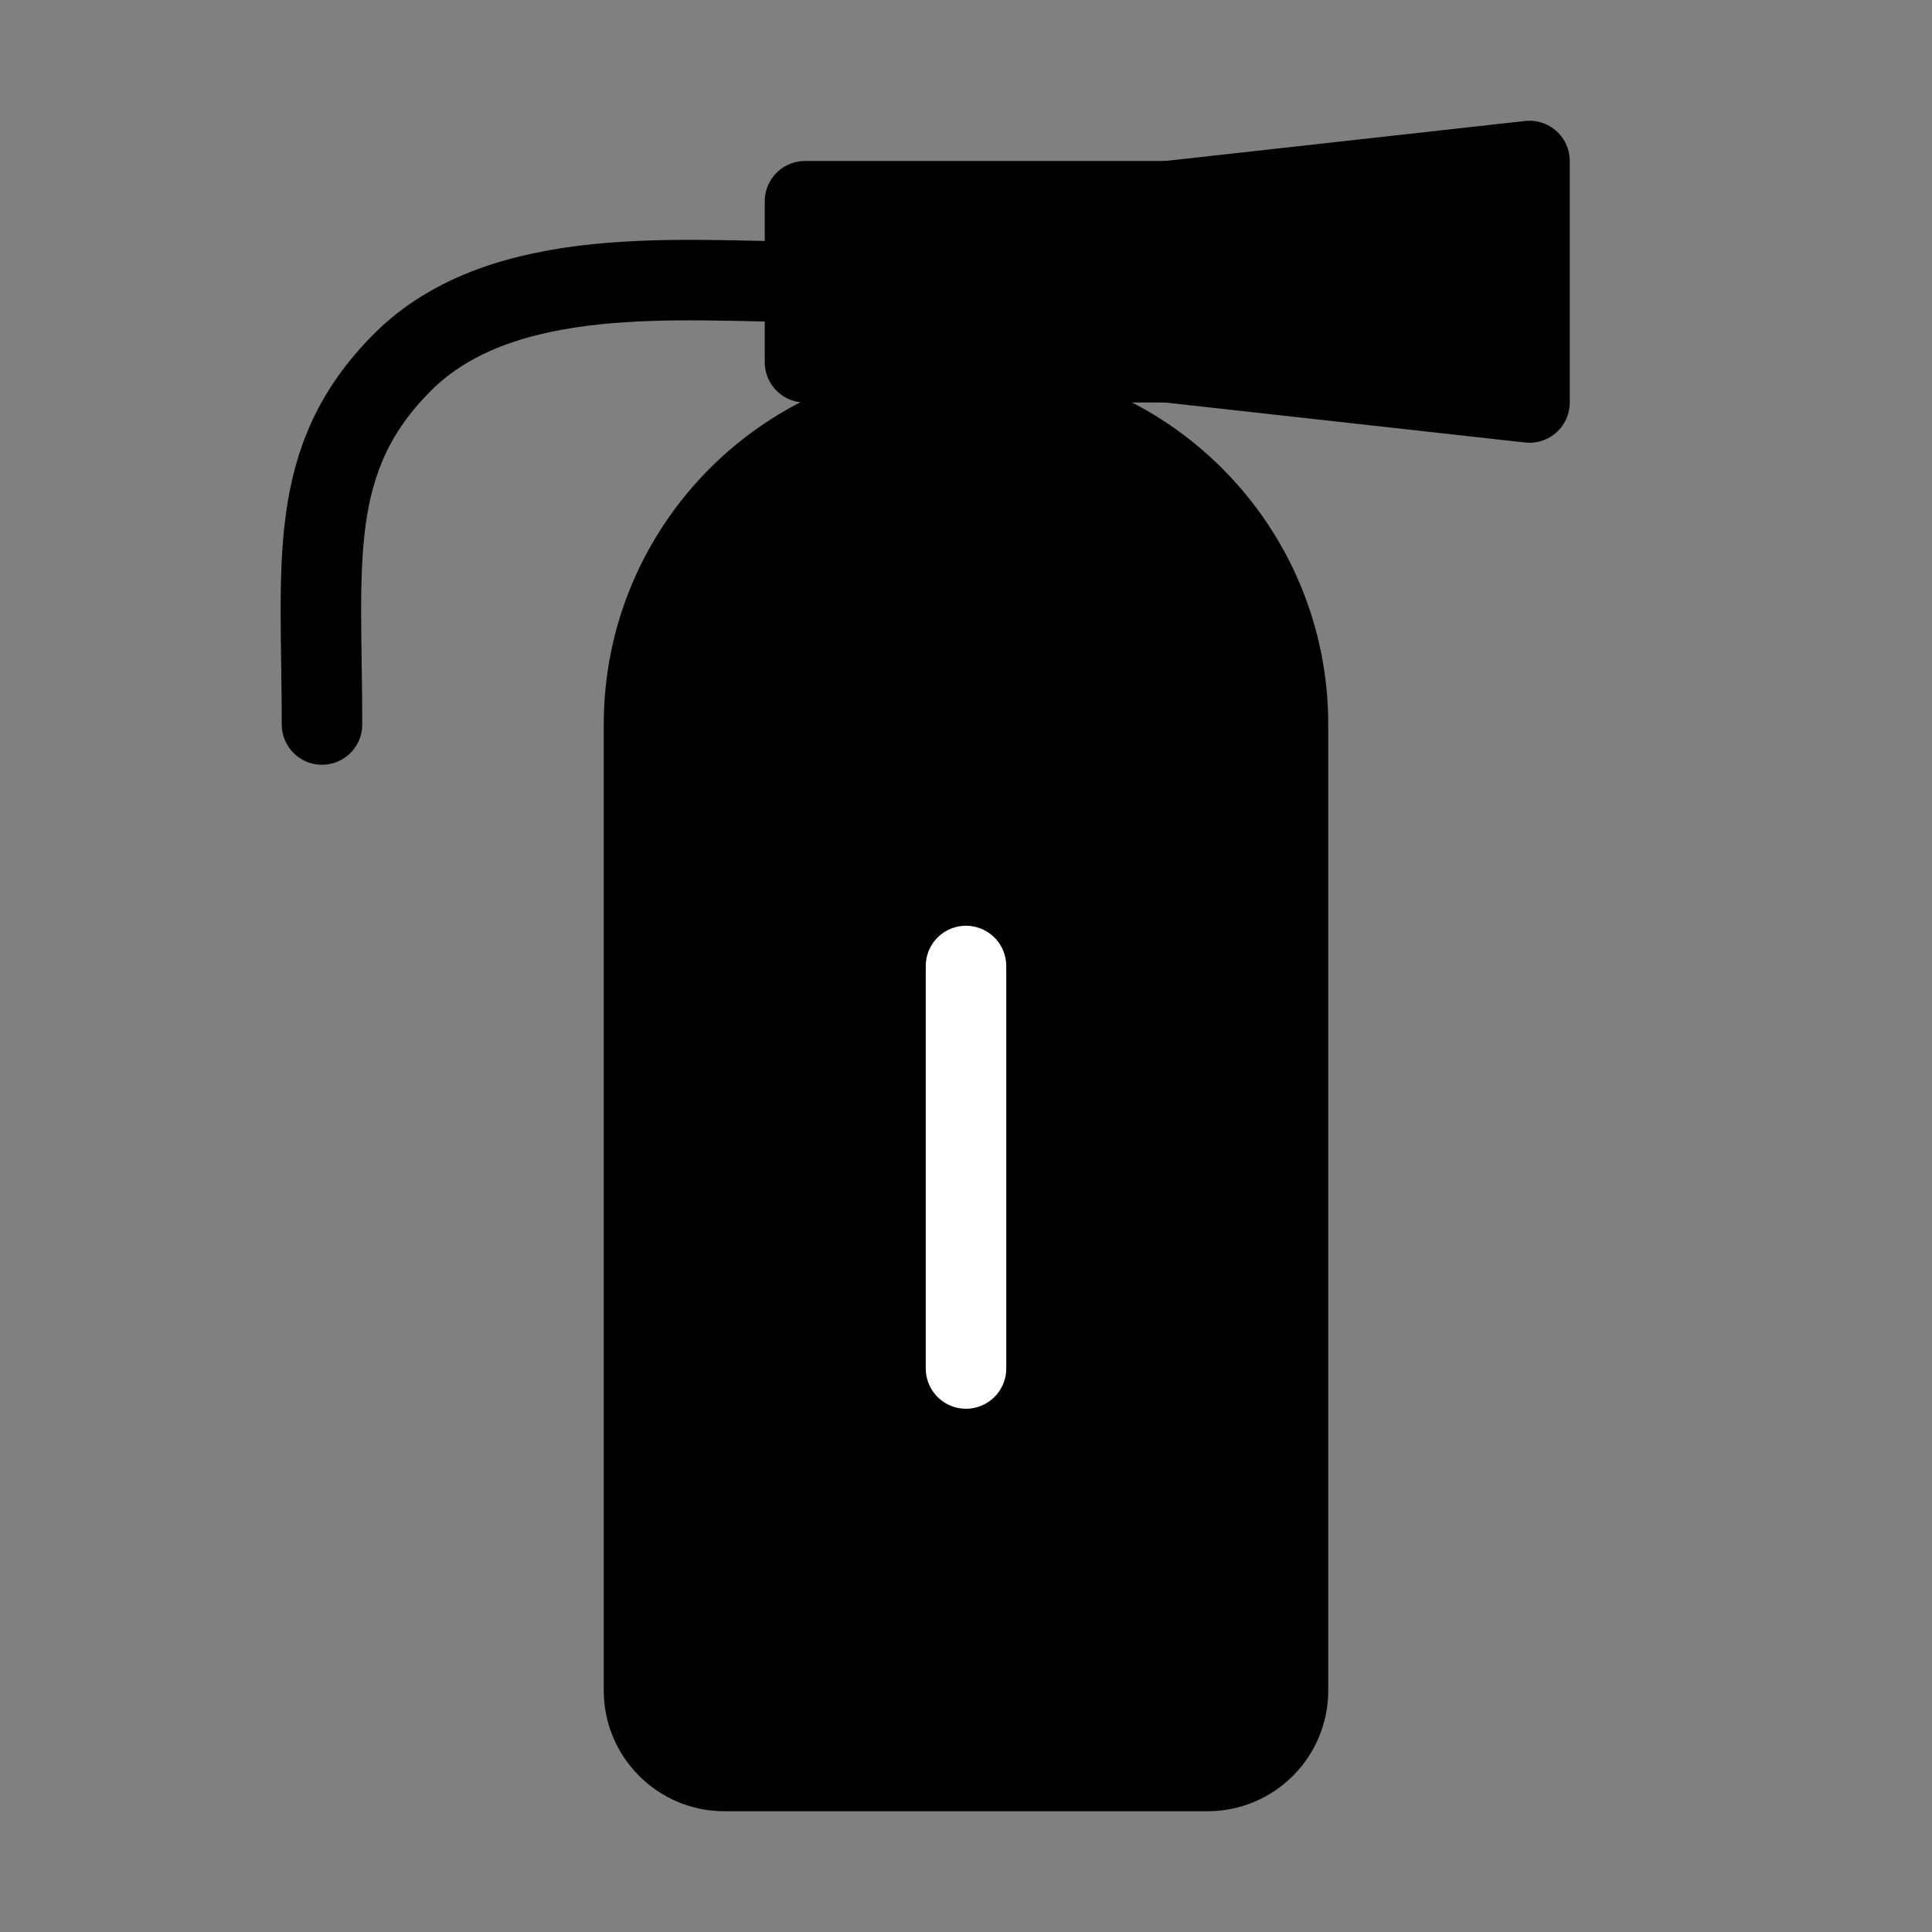 <svg viewBox="0 0 48 48" fill="none" xmlns="http://www.w3.org/2000/svg"><rect x="0" y="0" width="48" height="48" fill="#808080" stroke="none"/><path d="M16 18C16 13.582 19.582 10 24 10V10C28.418 10 32 13.582 32 18V42C32 43.105 31.105 44 30 44H18C16.895 44 16 43.105 16 42V18Z" fill="currentColor" stroke="currentColor" stroke-width="2" stroke-linejoin="round"/><path d="M24 24V34" stroke="#fff" stroke-width="2" stroke-linecap="round" stroke-linejoin="round"/><rect x="20" y="5" width="9" height="4" fill="currentColor" stroke="currentColor" stroke-width="2" stroke-linejoin="round"/><path d="M29 5L38 4V10L29 9V5Z" fill="currentColor" stroke="currentColor" stroke-width="2" stroke-linejoin="round"/><path d="M20 7C17 7 12.5 6.5 10 9C7.583 11.417 8 14 8 18" stroke="currentColor" stroke-width="2" stroke-linecap="round" stroke-linejoin="round"/></svg>